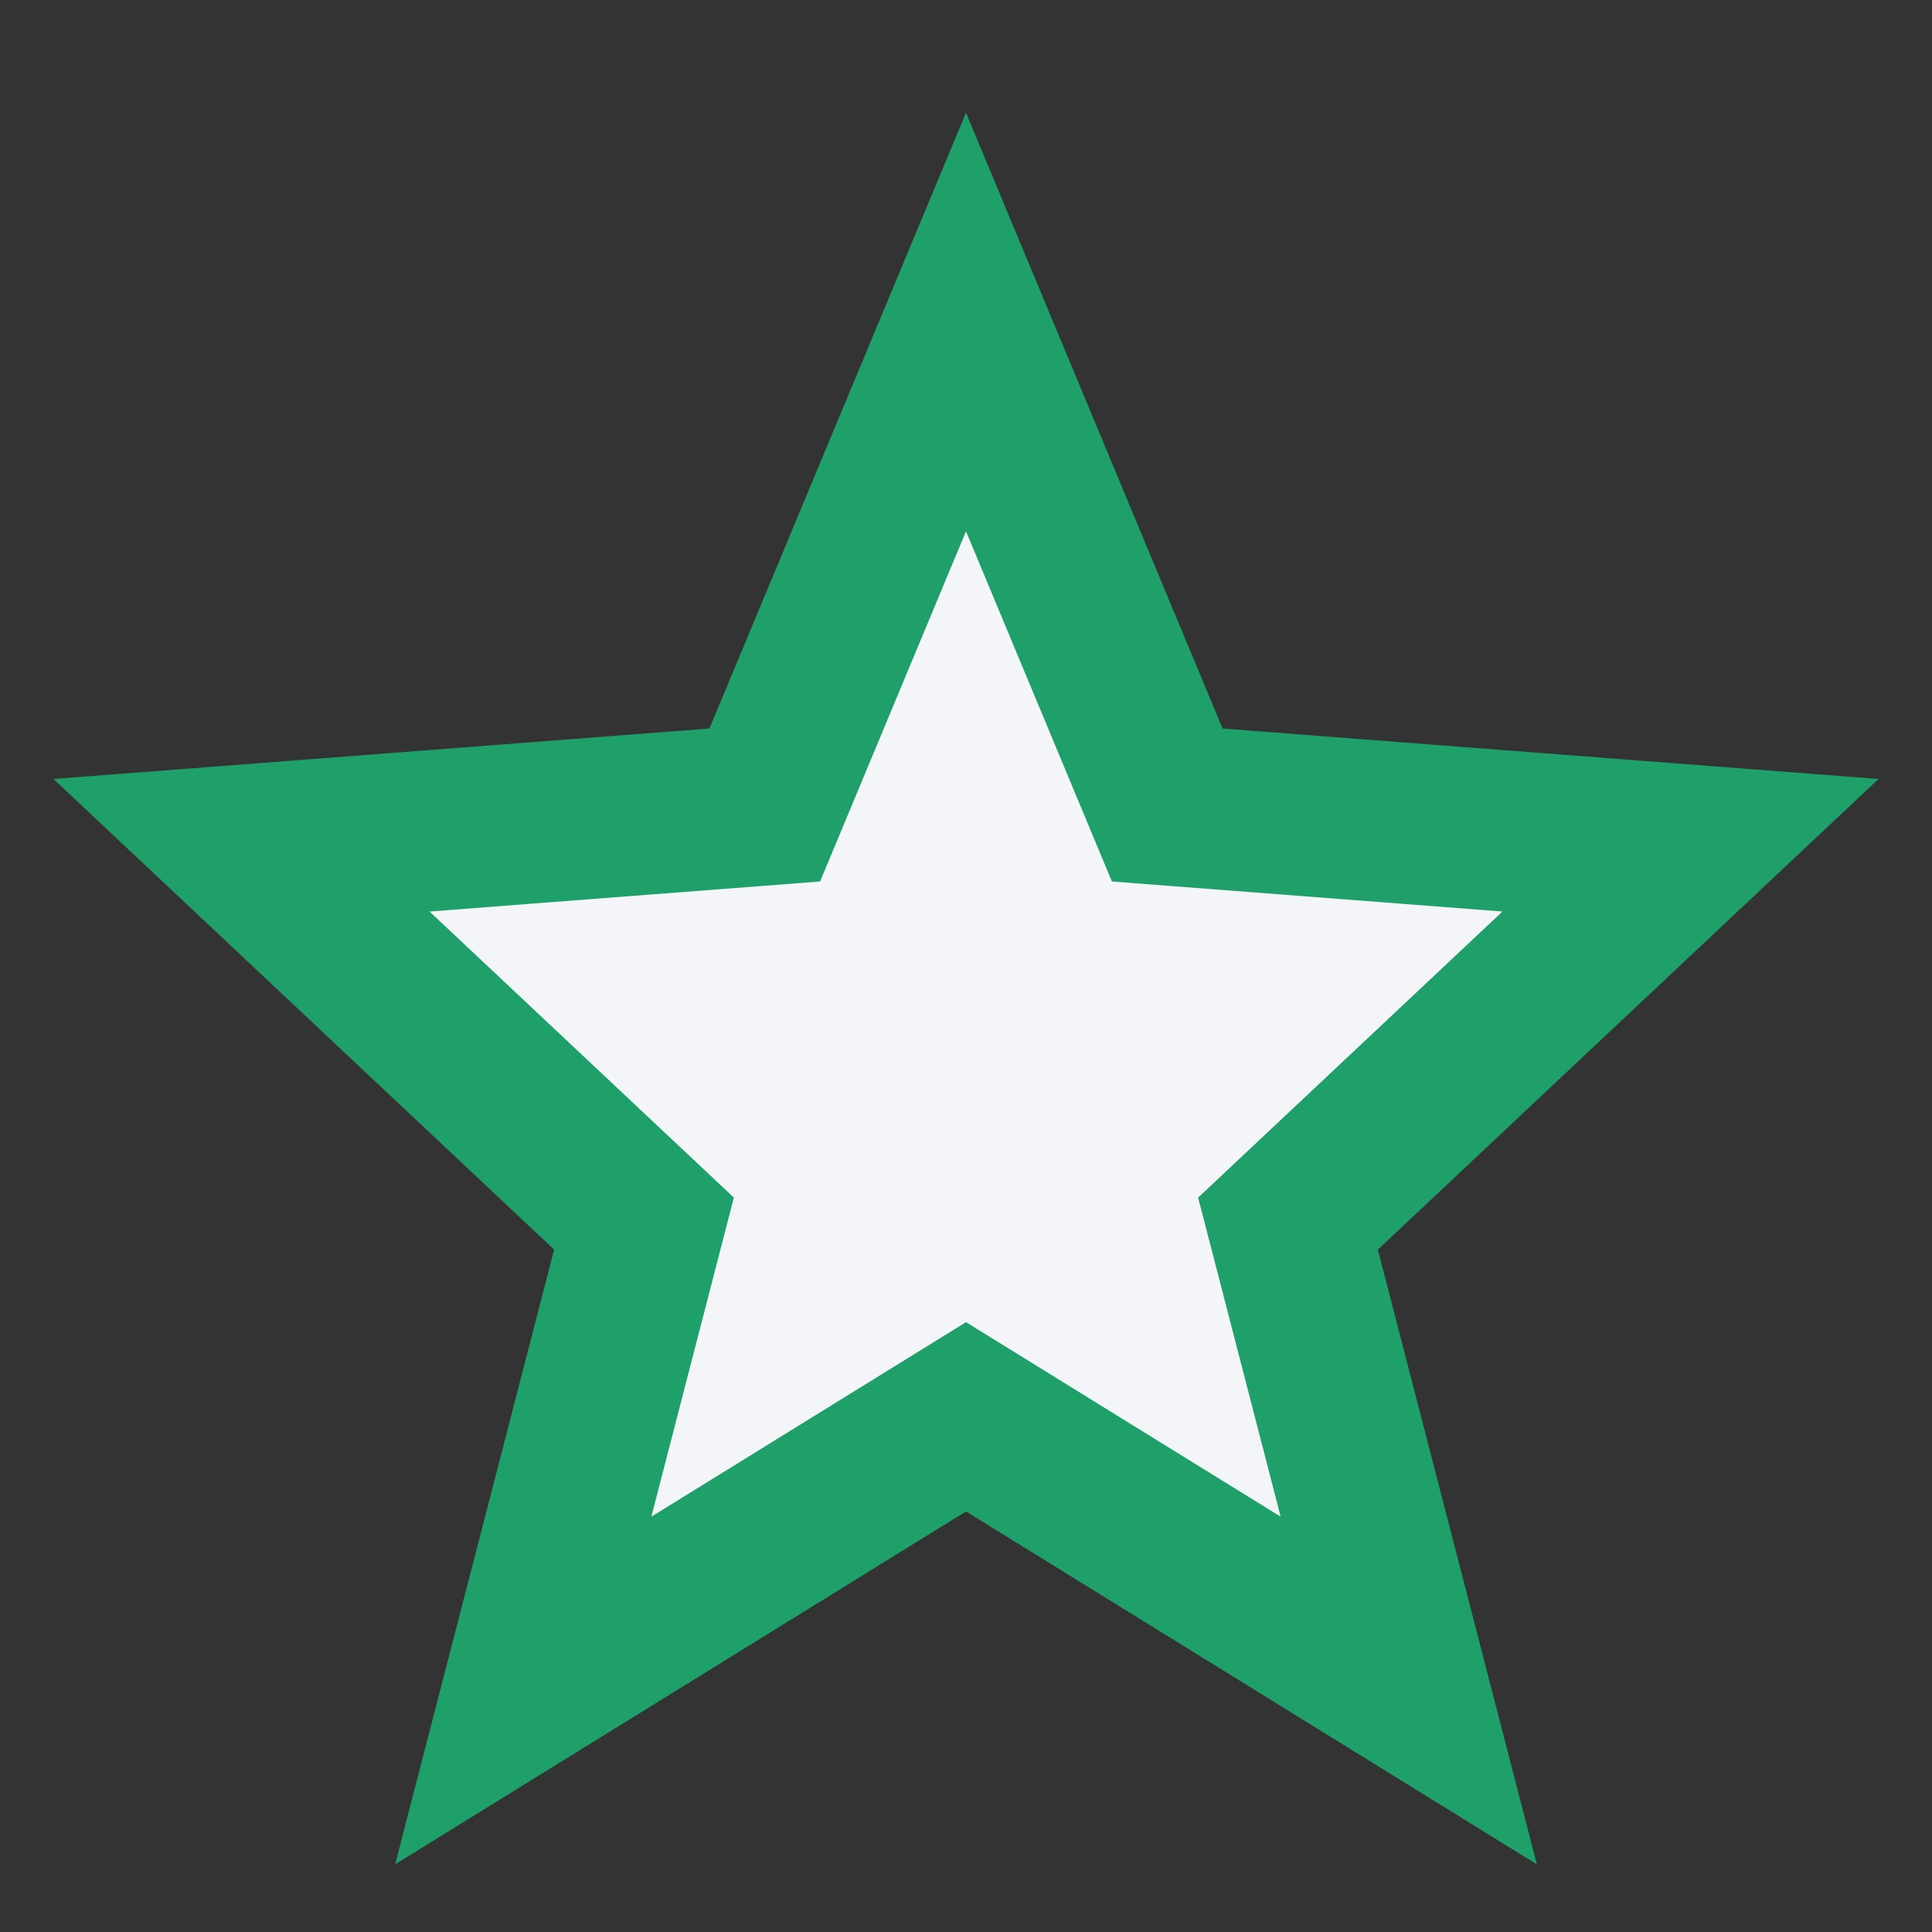 <?xml version="1.0" encoding="UTF-8"?>
<svg xmlns="http://www.w3.org/2000/svg" width="24" height="24" viewBox="0 0 24 24"><rect x="0" y="0" width="24" height="24" fill="#333333" stroke="none"/><polygon points="12,4 14.5,10 21,10.5 16,15.2 17.5,21 12,17.6 6.5,21 8,15.2 3,10.5 9.5,10" fill="#F3F5F9" stroke="#1FA06B" stroke-width="2"/></svg>
